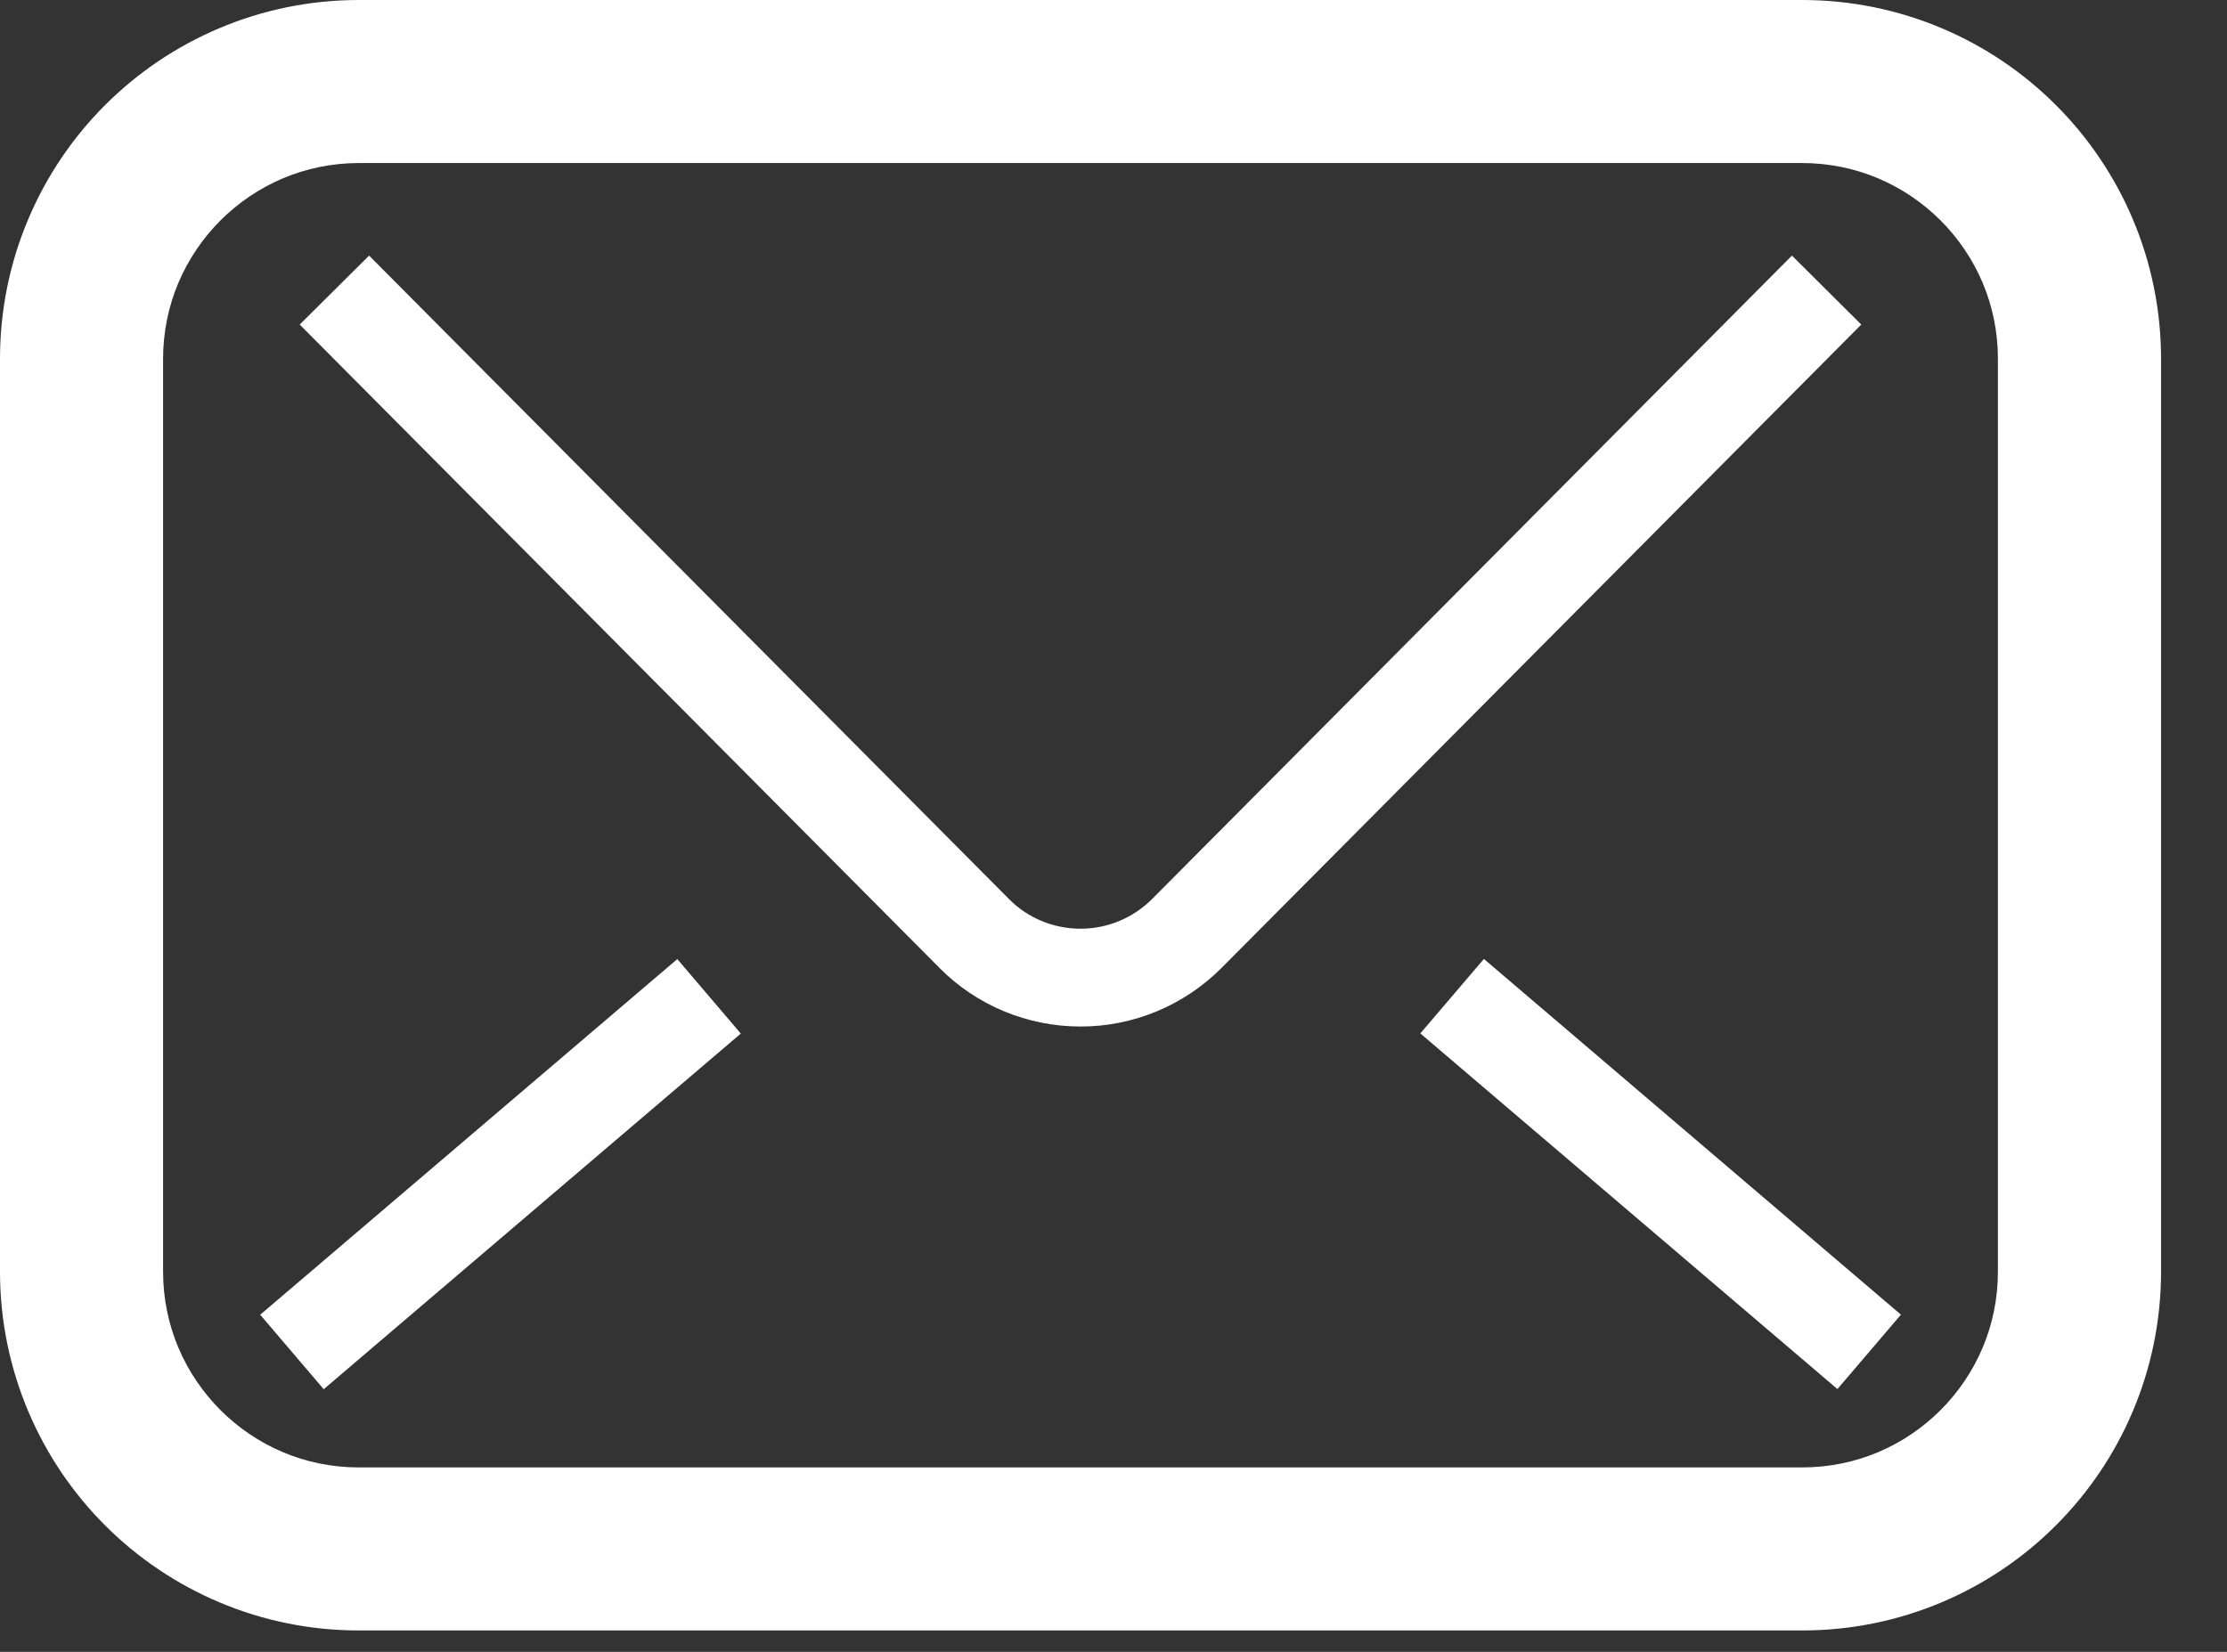 <svg width="31" height="23" viewBox="0 0 31 23" fill="none" xmlns="http://www.w3.org/2000/svg">
<rect x="0" y="0" width="31" height="23" fill="#333333" stroke="none"/>
<path d="M28.618 1.463C27.718 0.561 26.461 -0 25.085 2.94918e-07H4.996C3.62 -0 2.364 0.561 1.463 1.463C0.561 2.364 -0 3.62 2.94918e-07 4.996V17.706C-0 19.082 0.561 20.338 1.463 21.239C2.364 22.141 3.62 22.703 4.996 22.702H25.085C26.461 22.703 27.718 22.141 28.618 21.239C29.521 20.338 30.082 19.082 30.082 17.706V4.996C30.082 3.62 29.521 2.364 28.618 1.463ZM27.811 17.706C27.811 18.462 27.508 19.137 27.013 19.634C26.516 20.129 25.842 20.432 25.085 20.432H4.996C4.24 20.432 3.566 20.129 3.069 19.634C2.574 19.137 2.271 18.462 2.27 17.706V4.996C2.271 4.24 2.574 3.566 3.069 3.069C3.566 2.574 4.24 2.271 4.996 2.27H25.085C25.842 2.271 26.516 2.574 27.013 3.069C27.508 3.566 27.811 4.24 27.811 4.996L27.811 17.706Z" fill="white"/>
<path d="M24.944 3.559L16.038 12.517C15.77 12.784 15.415 12.931 15.041 12.931C14.665 12.931 14.306 12.782 14.046 12.519L14.049 12.522L5.138 3.559L4.172 4.519L13.076 13.475L13.078 13.478C13.598 14.002 14.305 14.293 15.041 14.293C15.776 14.294 16.481 14 17.001 13.48L17.01 13.471L25.909 4.519L24.944 3.559Z" fill="white"/>
<path d="M19.771 14.389L25.577 19.341L26.461 18.305L20.656 13.352L19.771 14.389Z" fill="white"/>
<path d="M3.622 18.306L4.506 19.343L10.312 14.391L9.428 13.354L3.622 18.306Z" fill="white"/>
</svg>
